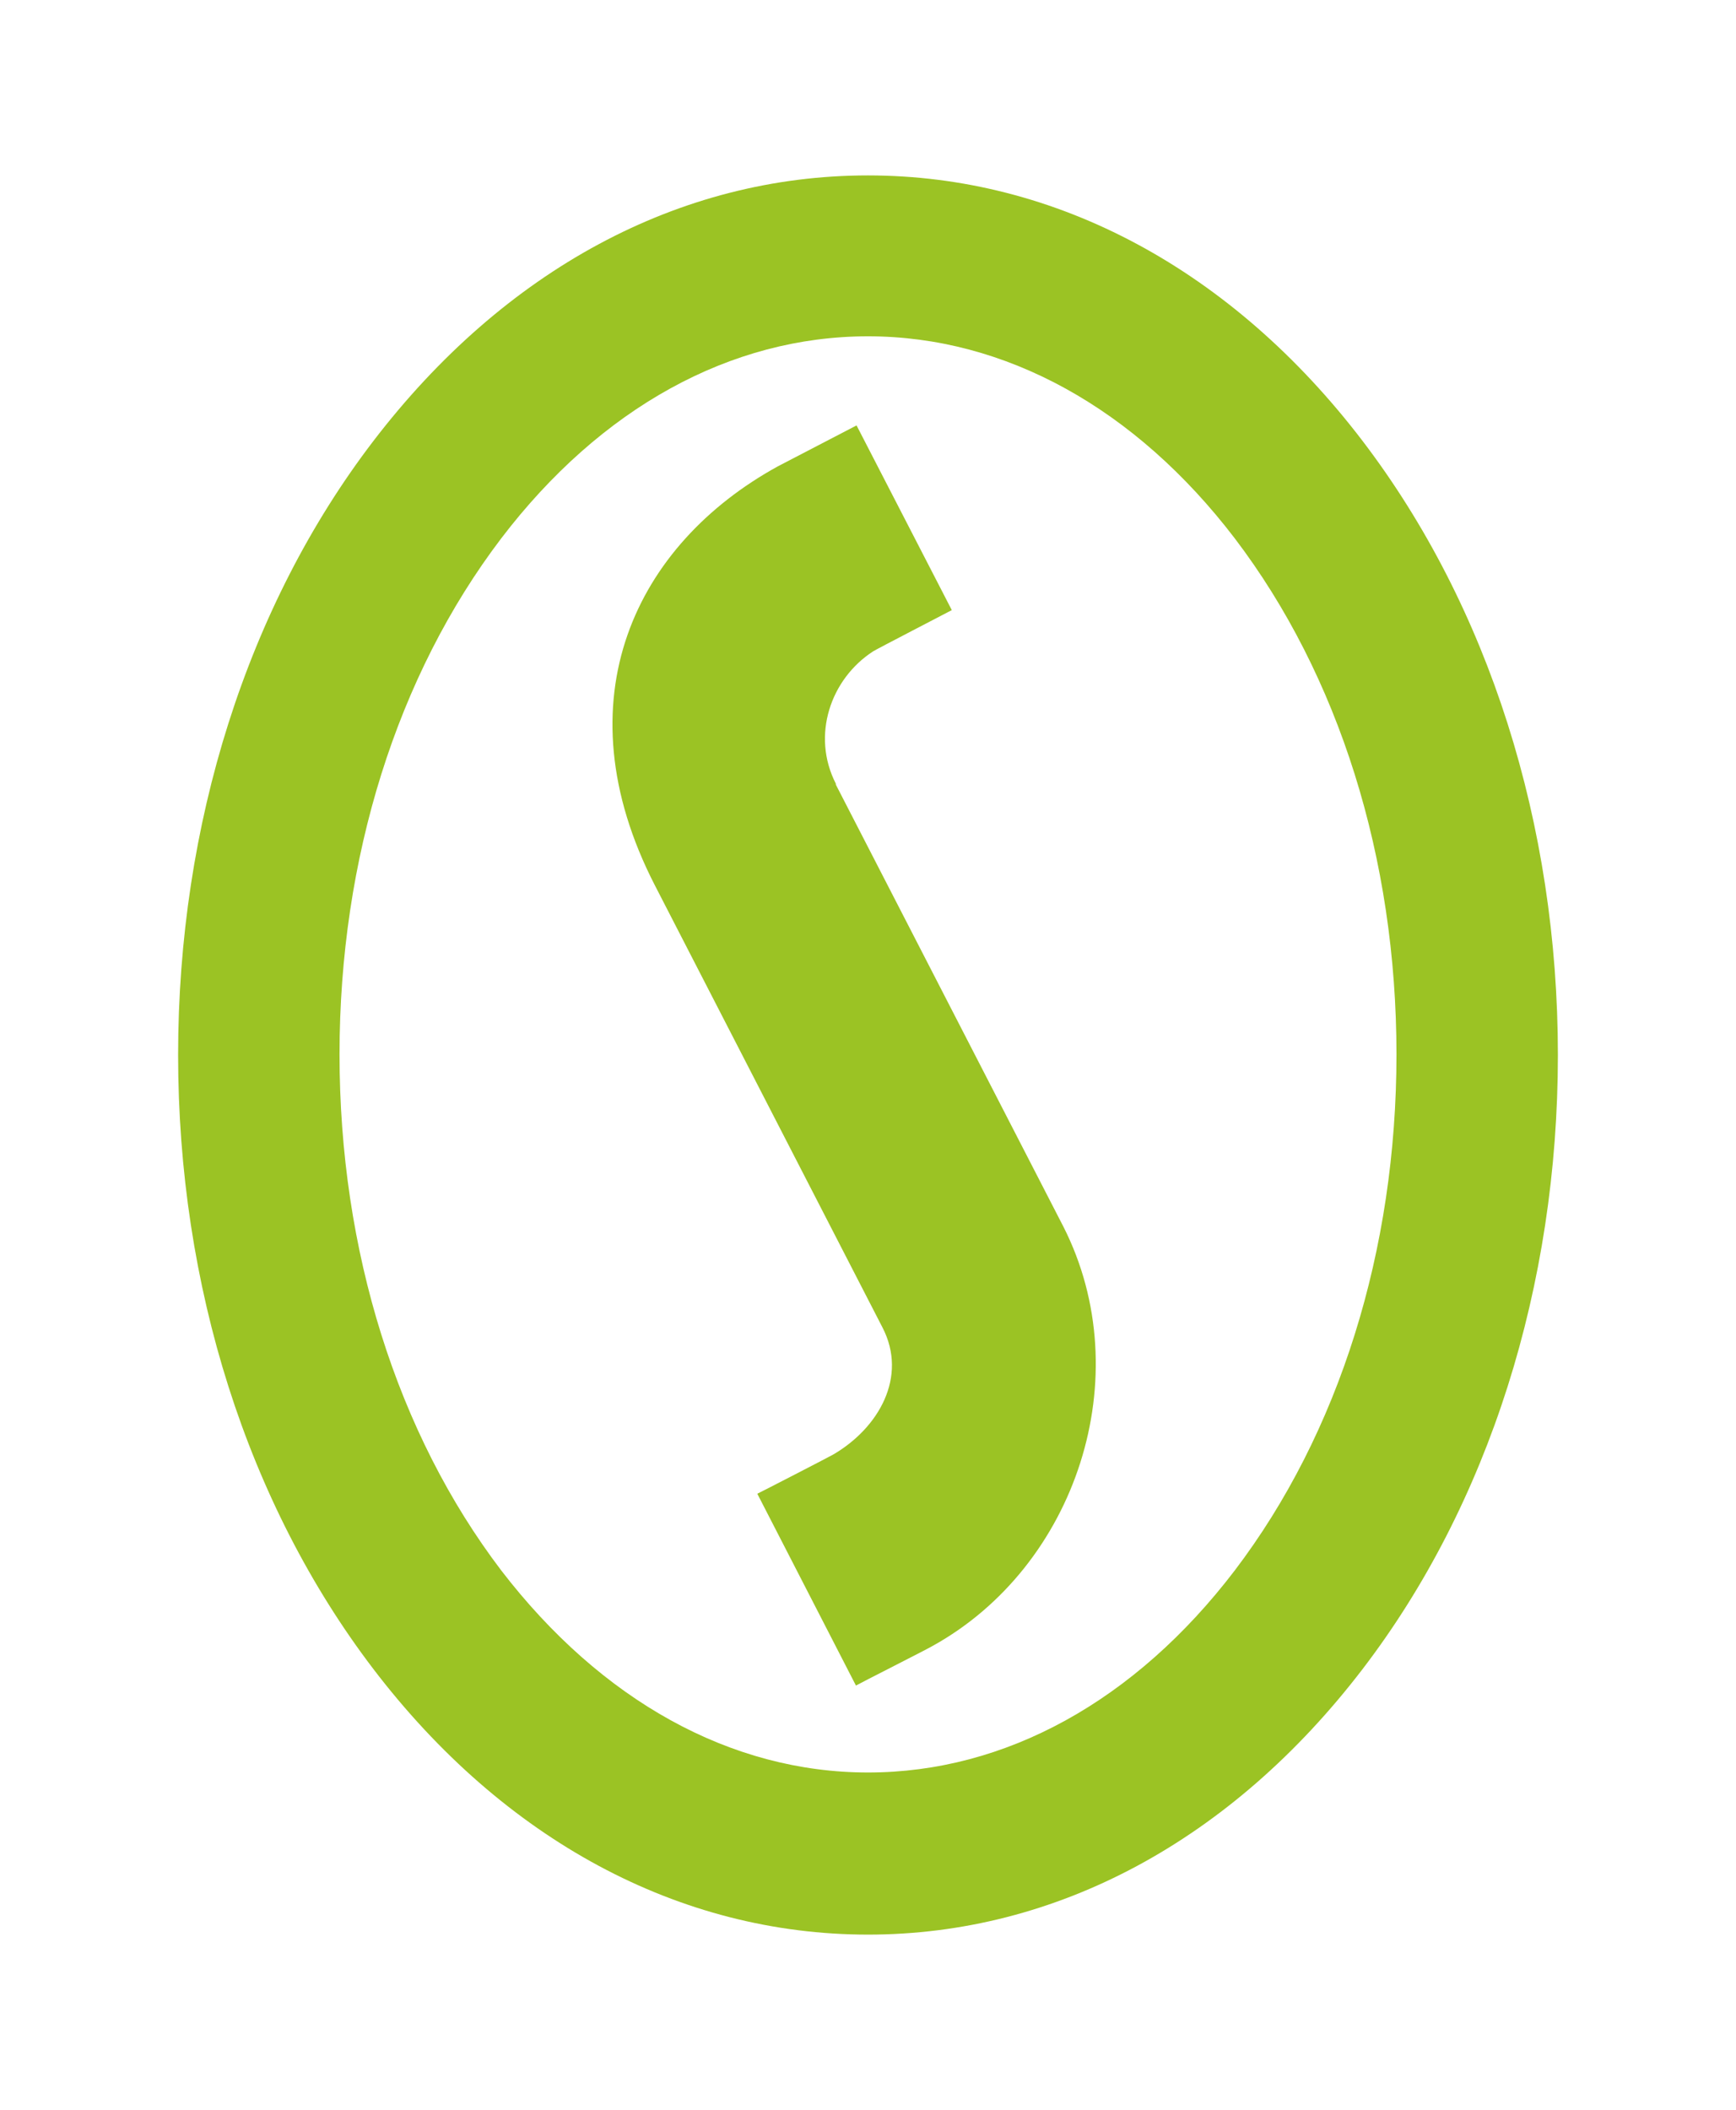 <svg viewBox="0 0 561.4 682" xmlns="http://www.w3.org/2000/svg" data-name="Layer 1" id="Layer_1">
  <defs>
    <style>
      .cls-1 {
        fill: #9bc324;
      }
    </style>
  </defs>
  <path d="M270.3,253.3c-8-15.6-1.7-33.9,12.1-42.8.9-.6,24.3-12.7,25.4-13.3l-30.8-59.7c-1.1.6-24.3,12.6-25.4,13.2-45.8,25.1-70.8,75.3-39.8,135.5l73.6,142.9c8.2,15.9-1.2,32.4-15.9,41-.8.5-23.9,12.4-24.6,12.7l31.9,62c.8-.5,23.9-12.2,24.6-12.7,46.7-25.7,67-87.3,42.5-135.6l-73.6-142.9v-.3Z" class="cls-1"></path>
  <path d="M440.7,142.6c-42.2-55.3-99-85.9-160-85.9s-117.6,30.5-160,85.9c-40.7,53.2-63.1,123.7-63.1,198.4s22.4,145,63.1,198.4c42.2,55.3,99,85.9,160,85.9s117.6-30.5,160-85.9c40.7-53.2,63.1-123.7,63.1-198.4s-22.4-145-63.1-198.4h0ZM399.3,507.6c-32.2,42.2-74.2,65.3-118.6,65.3s-86.3-23.3-118.6-65.3c-33.7-44.3-52.3-103.4-52.3-166.8s18.6-122.5,52.3-166.8c32.2-42.2,74.2-65.3,118.6-65.3s86.5,23.3,118.6,65.3c33.7,44.3,52.3,103.4,52.3,166.8s-18.6,122.5-52.3,166.8h0Z" class="cls-1"></path>
</svg>
